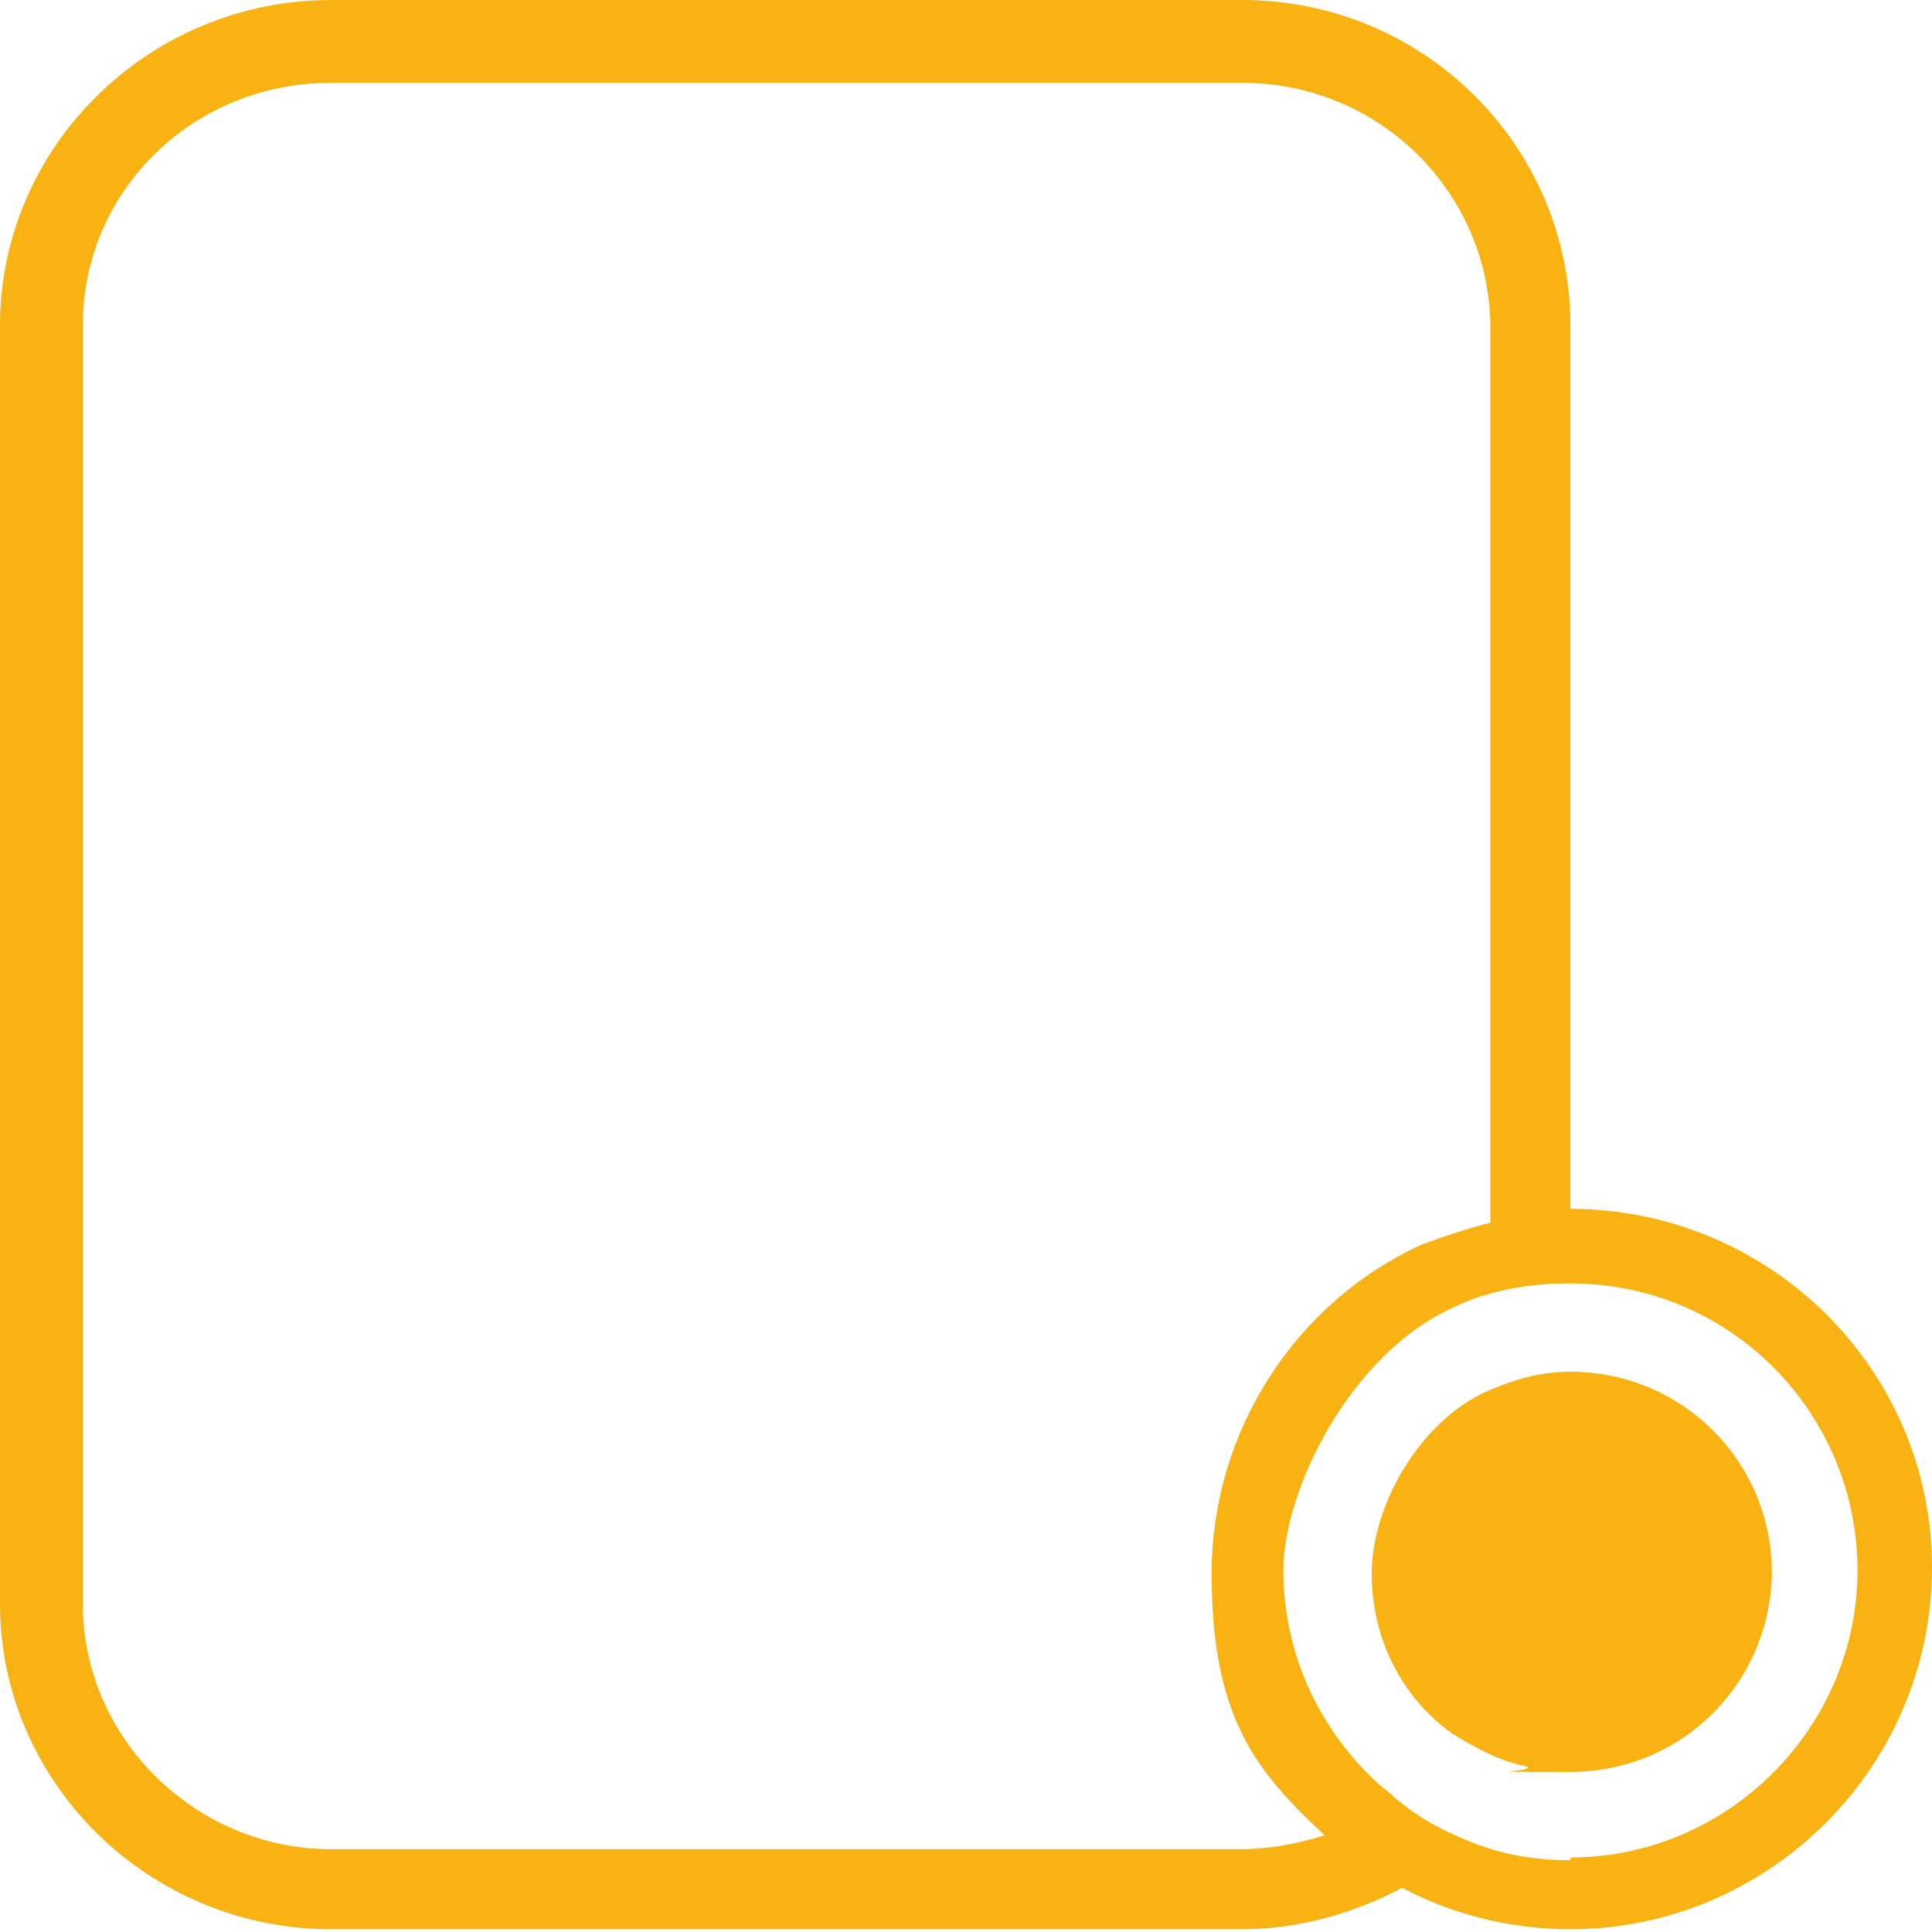 <svg xmlns="http://www.w3.org/2000/svg" id="Capa_1" viewBox="0 0 70 70"><defs><style>      .st0 {        fill: #f8b313;      }    </style></defs><path class="st0" d="M64.2,56.9c0,4-3.2,7.3-7.3,7.3s-1.1,0-1.6-.2c-1-.2-1.9-.7-2.7-1.2-1.8-1.3-2.9-3.4-2.9-5.8s1.7-5.5,4.2-6.6c.9-.4,1.9-.7,3-.7h0c4,0,7.3,3.2,7.3,7.3Z"></path><path class="st0" d="M56.9,43.9V11.8C56.9,5.3,51.6,0,45,0H12C5.4,0,0,5.3,0,11.8v46.3c0,6.5,5.4,11.8,12,11.8h33c2.1,0,4.1-.6,5.8-1.5,1.9,1,4,1.5,6.1,1.5,7.2,0,13.1-5.9,13.1-13.1s-5.9-13-13.1-13h0ZM45,67H12c-4.9,0-9-4-9-8.9V11.8C3,6.9,7,3,12,3h33c5,0,9,4,9,8.9v32.4c-.8.2-1.7.5-2.5.8-4.6,2.1-7.6,6.8-7.6,11.9s1.5,7.1,4.1,9.5c0,0,0,0,0,0-1,.3-2,.5-3.1.5ZM56.9,67.4c-1.3,0-2.5-.2-3.7-.7-1-.4-1.9-.9-2.7-1.6-.2-.2-.5-.4-.7-.6-2.1-2-3.3-4.7-3.3-7.6s2.4-7.8,6.1-9.5c.4-.2.9-.4,1.3-.5,1-.3,2-.4,3-.4,5.8,0,10.4,4.7,10.4,10.4s-4.7,10.4-10.4,10.4Z"></path></svg>